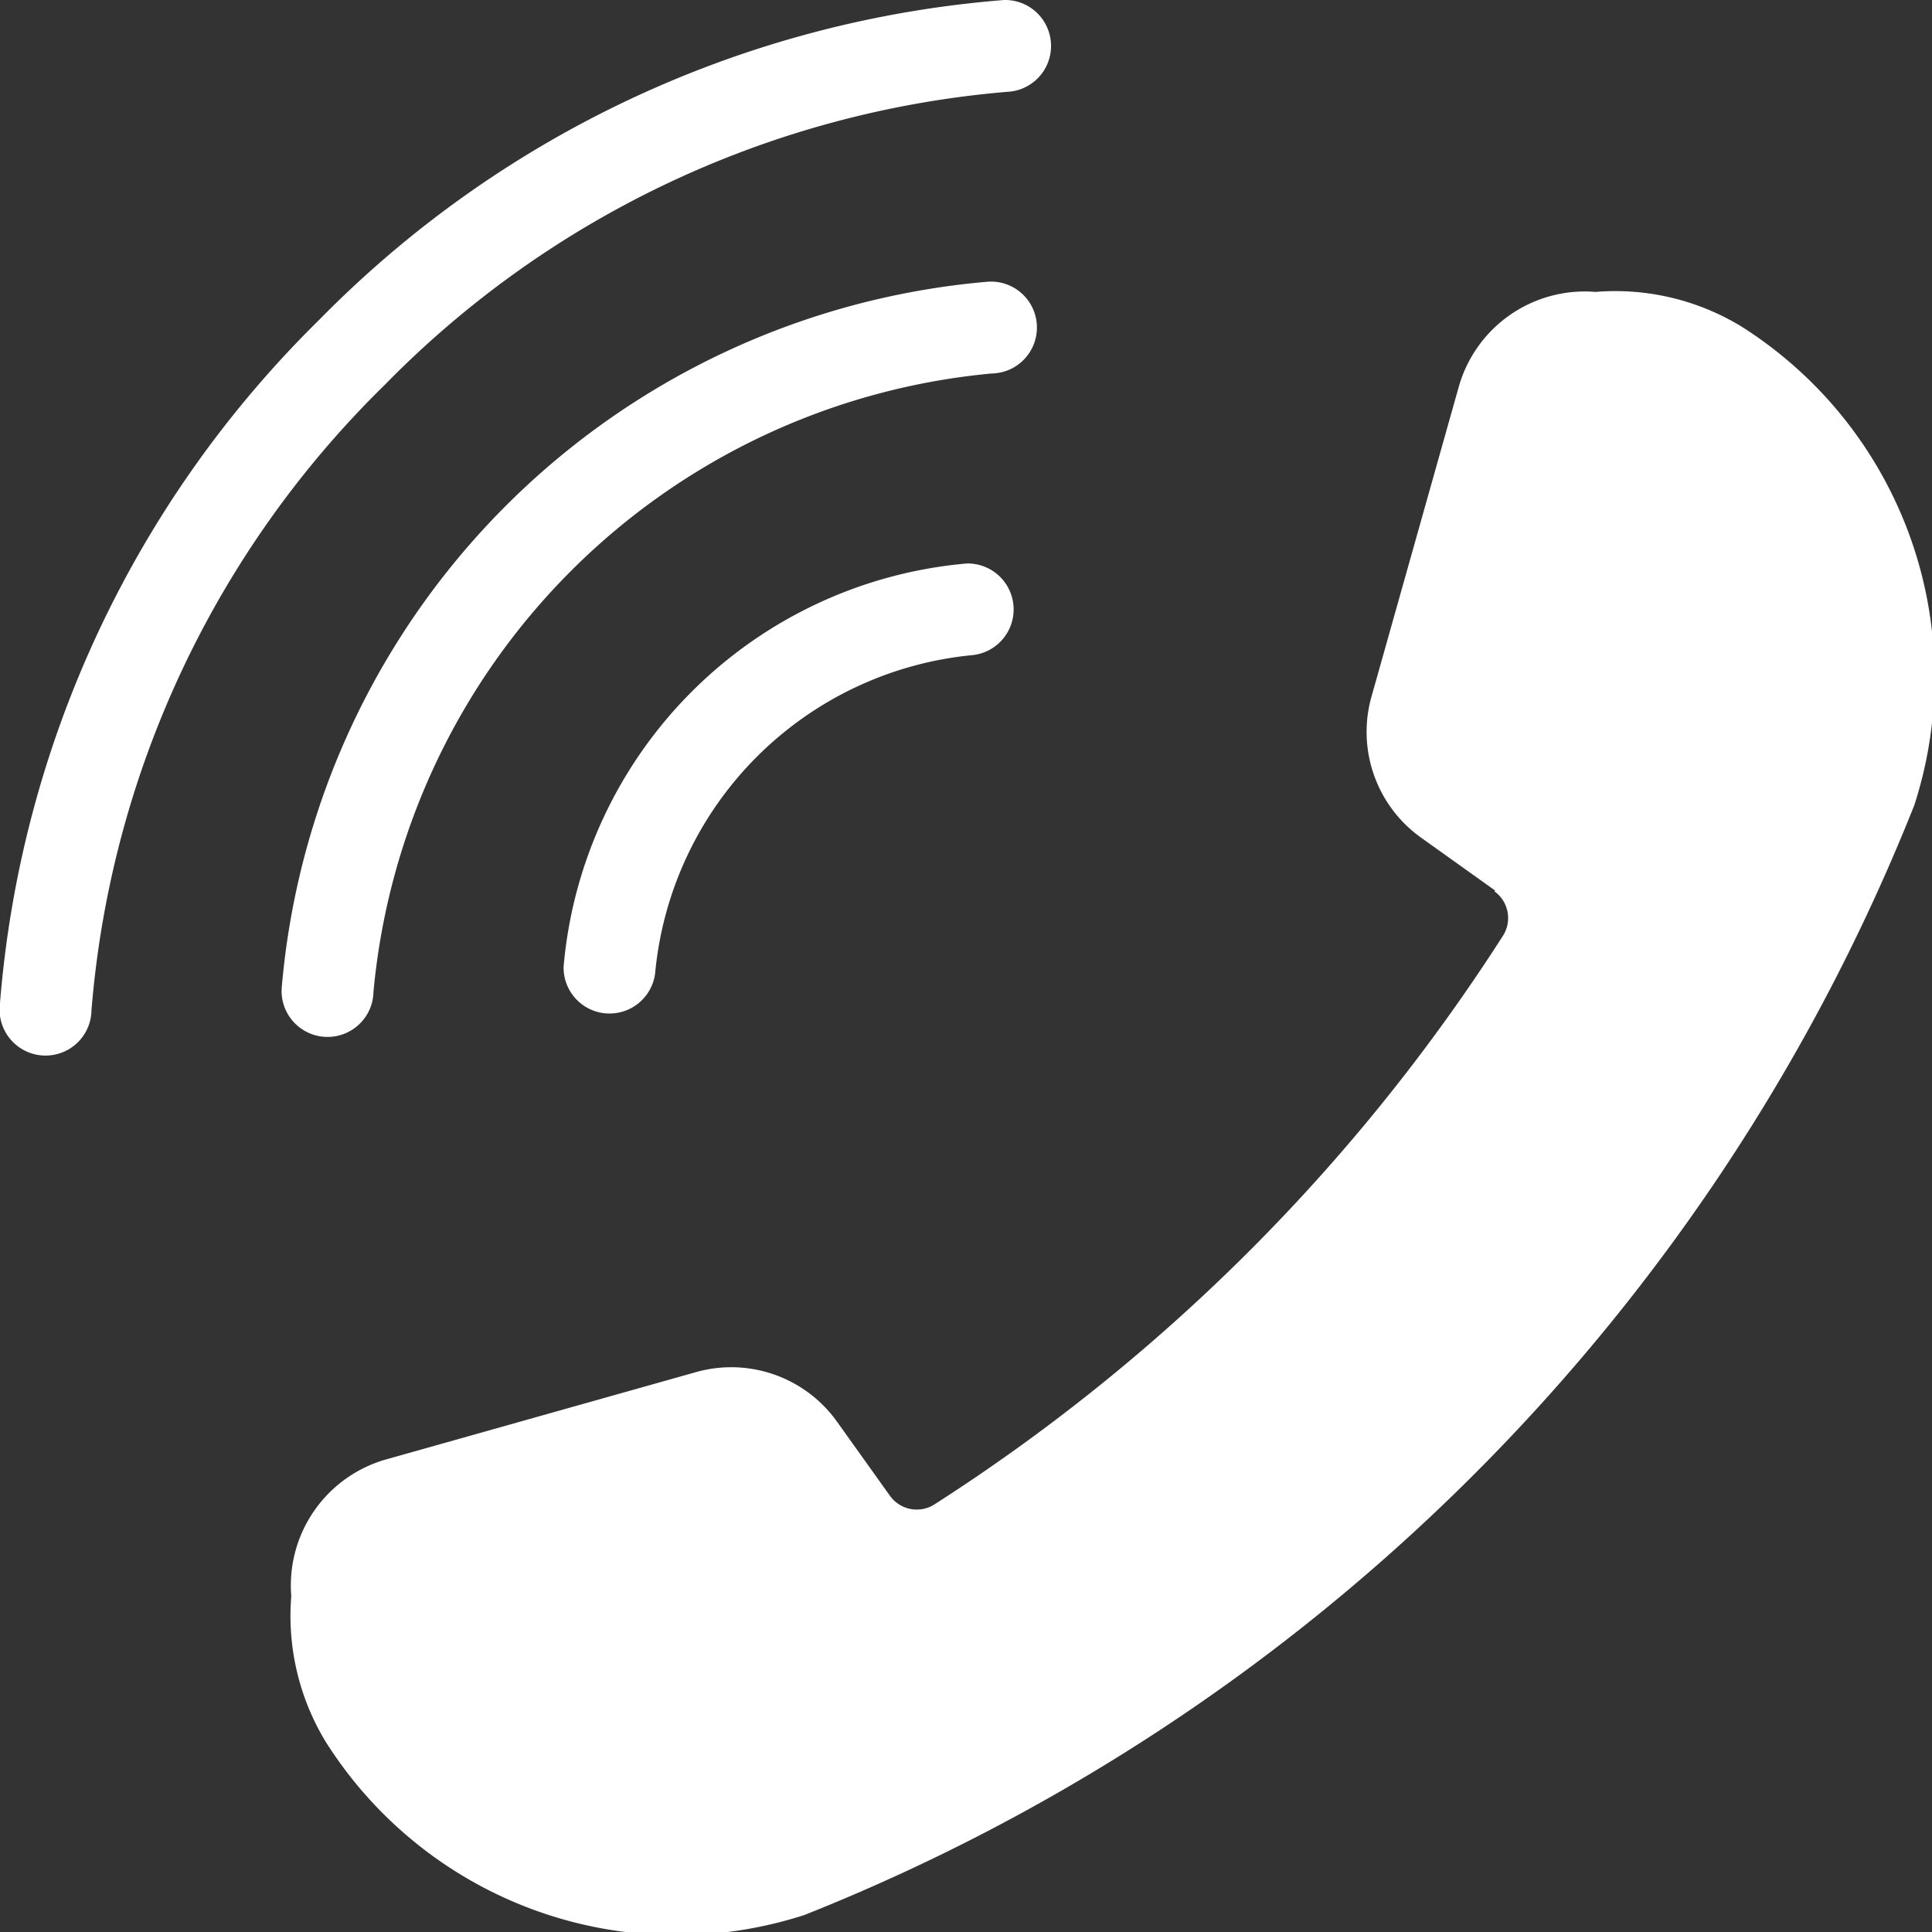 <svg xmlns="http://www.w3.org/2000/svg" xmlns:xlink="http://www.w3.org/1999/xlink" width="18.333" height="18.333" viewBox="0 0 18.333 18.333">
  <rect x="0" y="0" width="18.333" height="18.333" fill="#333333" stroke="none"/>
  <defs>
    <clipPath id="clip-path">
      <rect id="Rechteck_15" data-name="Rechteck 15" width="18.333" height="18.333" fill="#fff"/>
    </clipPath>
  </defs>
  <g id="Gruppe_24" data-name="Gruppe 24" transform="translate(0 25.333) rotate(-90)">
    <g id="Gruppe_23" data-name="Gruppe 23" transform="translate(7)" clip-path="url(#clip-path)">
      <path id="Pfad_48" data-name="Pfad 48" d="M9.882,158.481l.5-.7a1.233,1.233,0,0,1,1.354-.47l2.918.822a1.243,1.243,0,0,1,.909,1.3,2.3,2.3,0,0,1-.326,1.381,3.938,3.938,0,0,1-4.545,1.644,18.815,18.815,0,0,1-10.53-10.53,3.938,3.938,0,0,1,1.644-4.545,2.3,2.3,0,0,1,1.381-.326,1.243,1.243,0,0,1,1.3.909l.822,2.918a1.233,1.233,0,0,1-.47,1.354l-.7.5a.313.313,0,0,0-.086.415,17.822,17.822,0,0,0,5.407,5.406.313.313,0,0,0,.415-.085" transform="translate(0 -144.293)" fill="#fff" fill-rule="evenodd"/>
      <path id="Pfad_49" data-name="Pfad 49" d="M452.967,9.589a.436.436,0,0,0,.869-.058,10.234,10.234,0,0,0-3.034-6.5A10.235,10.235,0,0,0,444.306,0a.436.436,0,1,0-.058.869,9.361,9.361,0,0,1,5.936,2.783,9.361,9.361,0,0,1,2.783,5.936" transform="translate(-435.503 -0.001)" fill="#fff"/>
      <path id="Pfad_50" data-name="Pfad 50" d="M459.583,149.041a.436.436,0,1,0,.869-.058,7.351,7.351,0,0,0-6.678-6.678.436.436,0,1,0-.058.869,6.492,6.492,0,0,1,5.867,5.867" transform="translate(-444.794 -139.63)" fill="#fff"/>
      <path id="Pfad_51" data-name="Pfad 51" d="M466.2,288.493a.436.436,0,0,0,.869-.058,4.206,4.206,0,0,0-3.827-3.827.436.436,0,0,0-.058.869,3.345,3.345,0,0,1,3.016,3.016" transform="translate(-454.083 -279.26)" fill="#fff"/>
    </g>
  </g>
</svg>
